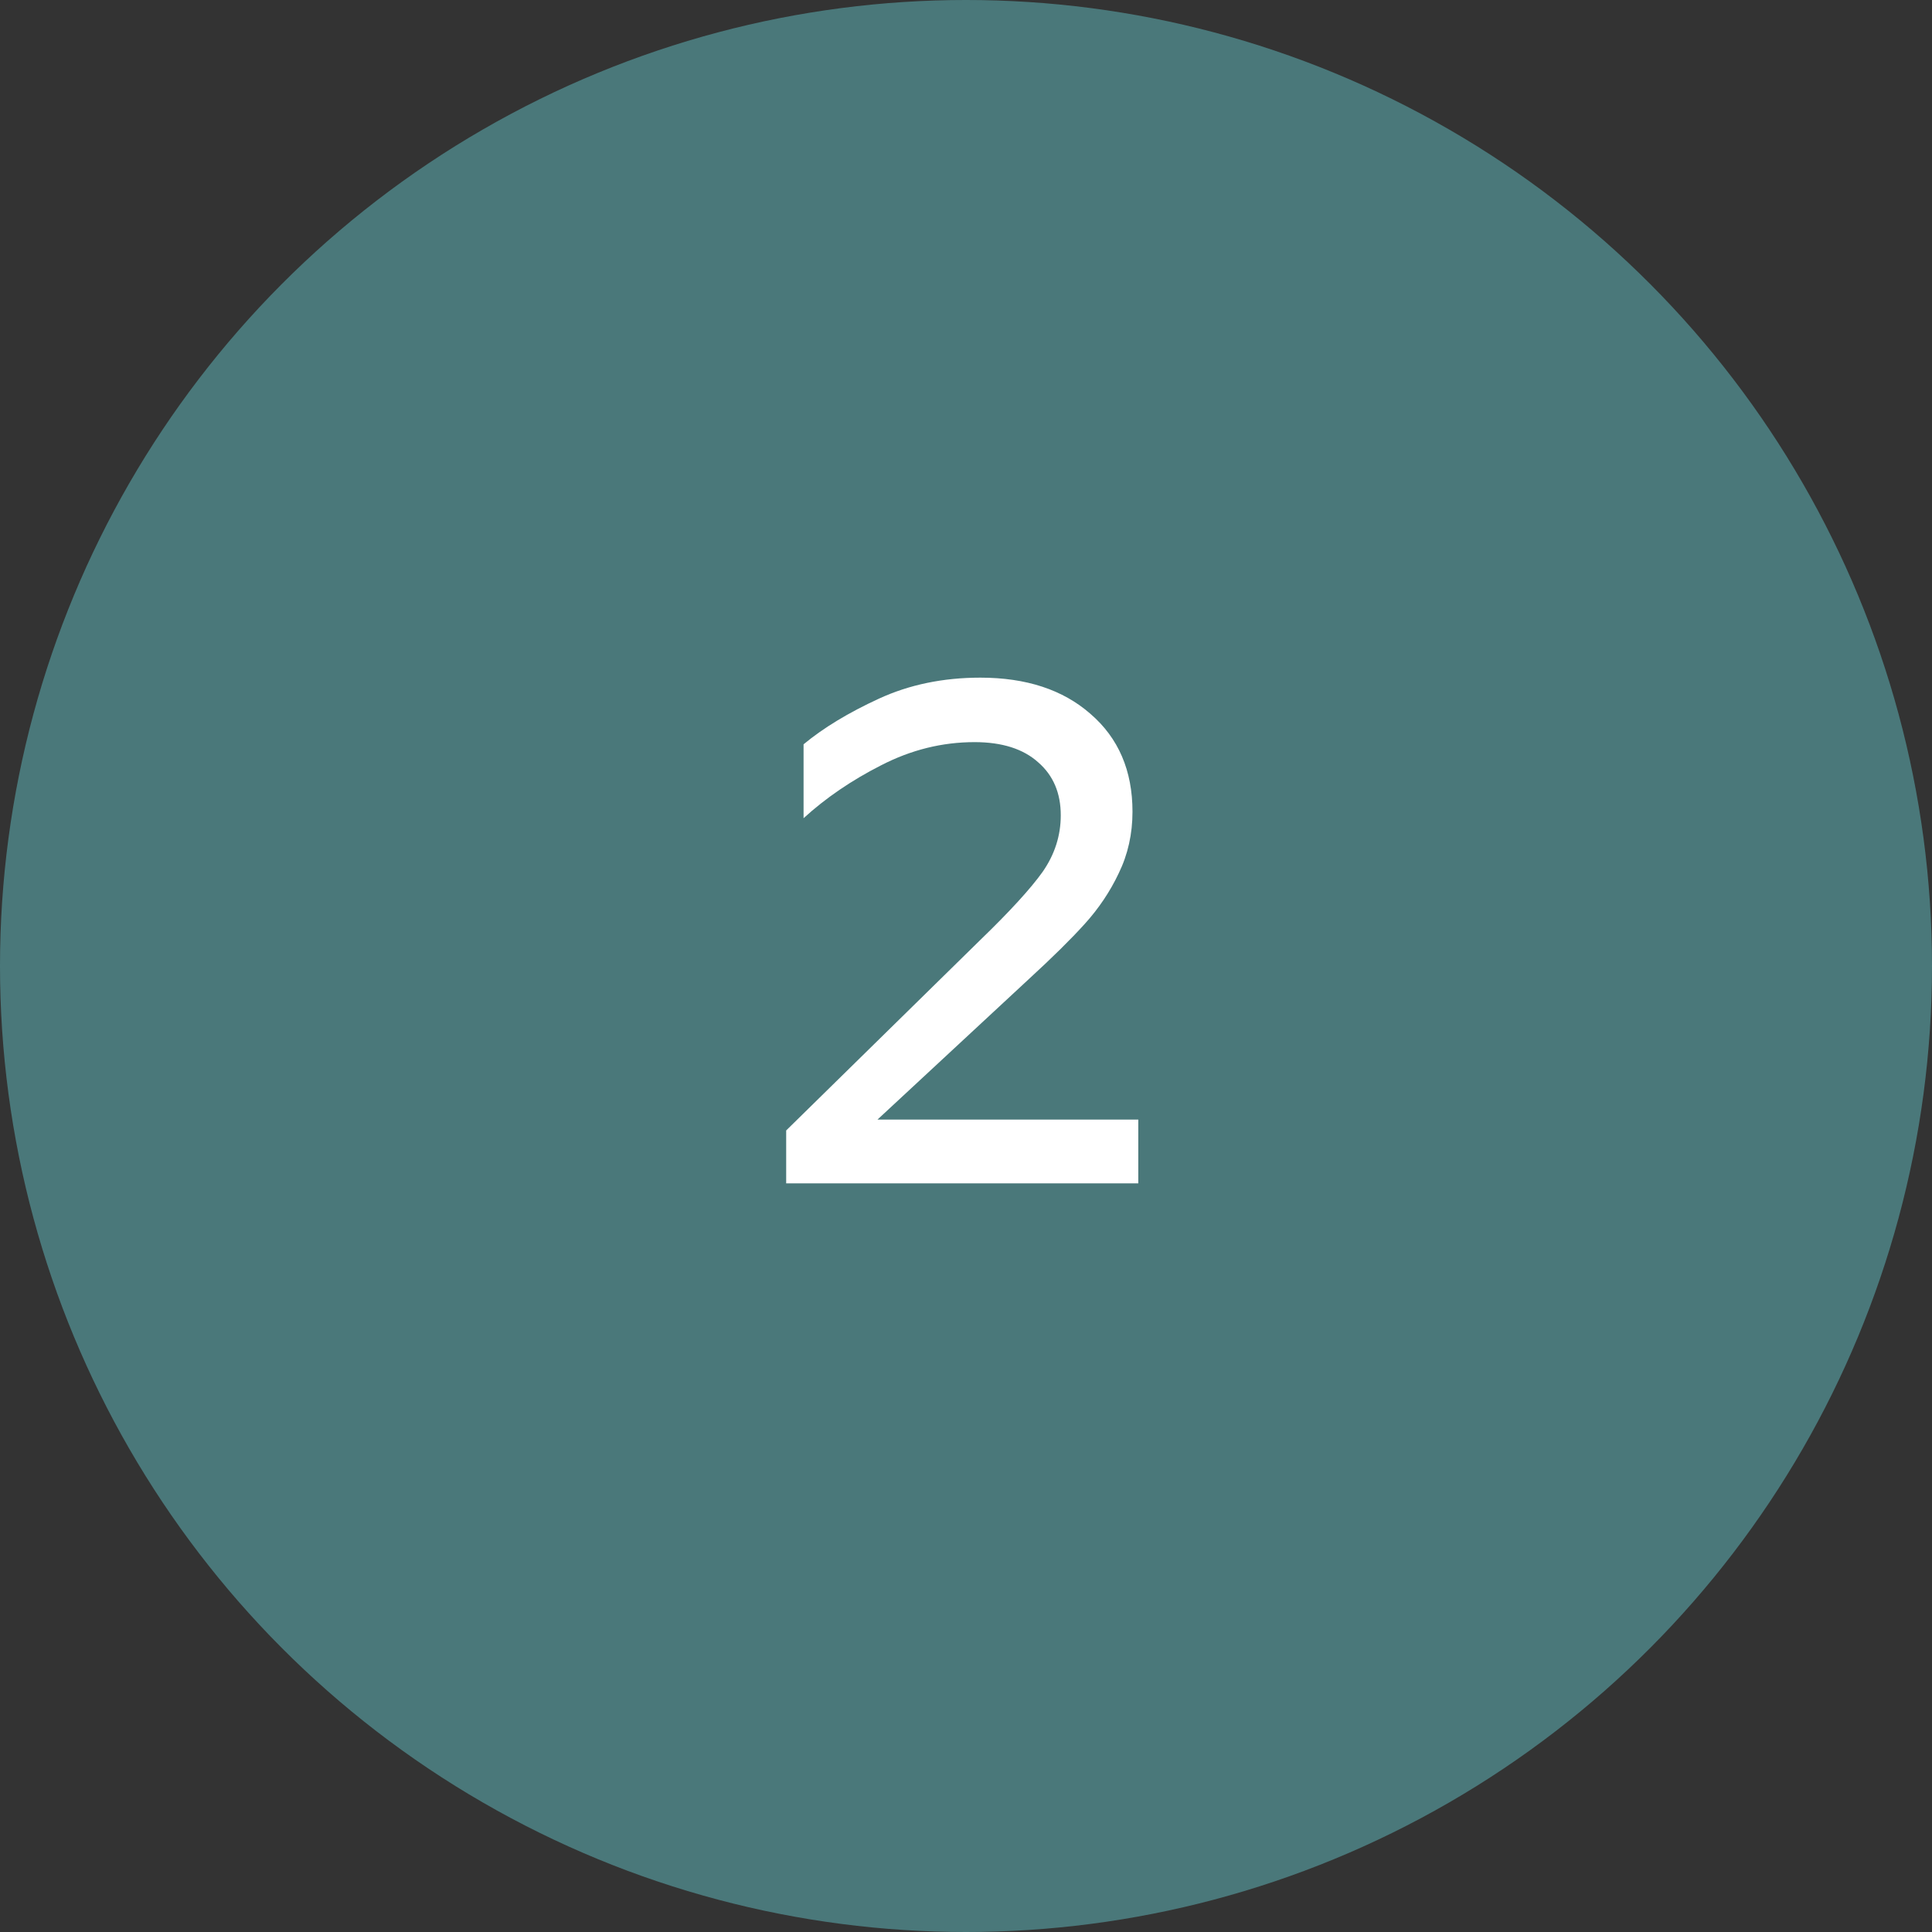 <?xml version="1.0" encoding="UTF-8"?>
<svg xmlns="http://www.w3.org/2000/svg" width="80" height="80" viewBox="0 0 80 80" fill="none">
  <rect x="0" y="0" width="80" height="80" fill="#333333" stroke="none"/>
  <circle cx="40" cy="40" r="40" fill="#4A787A"></circle>
  <path d="M32.554 46.81L40.594 38.92C41.814 37.74 42.674 36.8 43.174 36.1C43.674 35.38 43.924 34.6 43.924 33.76C43.924 32.84 43.614 32.11 42.994 31.57C42.374 31.01 41.494 30.73 40.354 30.73C39.014 30.73 37.724 31.05 36.484 31.69C35.264 32.31 34.194 33.04 33.274 33.88V30.82C34.094 30.14 35.134 29.51 36.394 28.93C37.654 28.35 39.054 28.06 40.594 28.06C42.494 28.06 44.014 28.56 45.154 29.56C46.314 30.56 46.894 31.91 46.894 33.61C46.894 34.53 46.704 35.38 46.324 36.16C45.964 36.92 45.494 37.62 44.914 38.26C44.354 38.88 43.584 39.64 42.604 40.54L36.334 46.36H47.134V49H32.554V46.81Z" fill="white"></path>
</svg>

